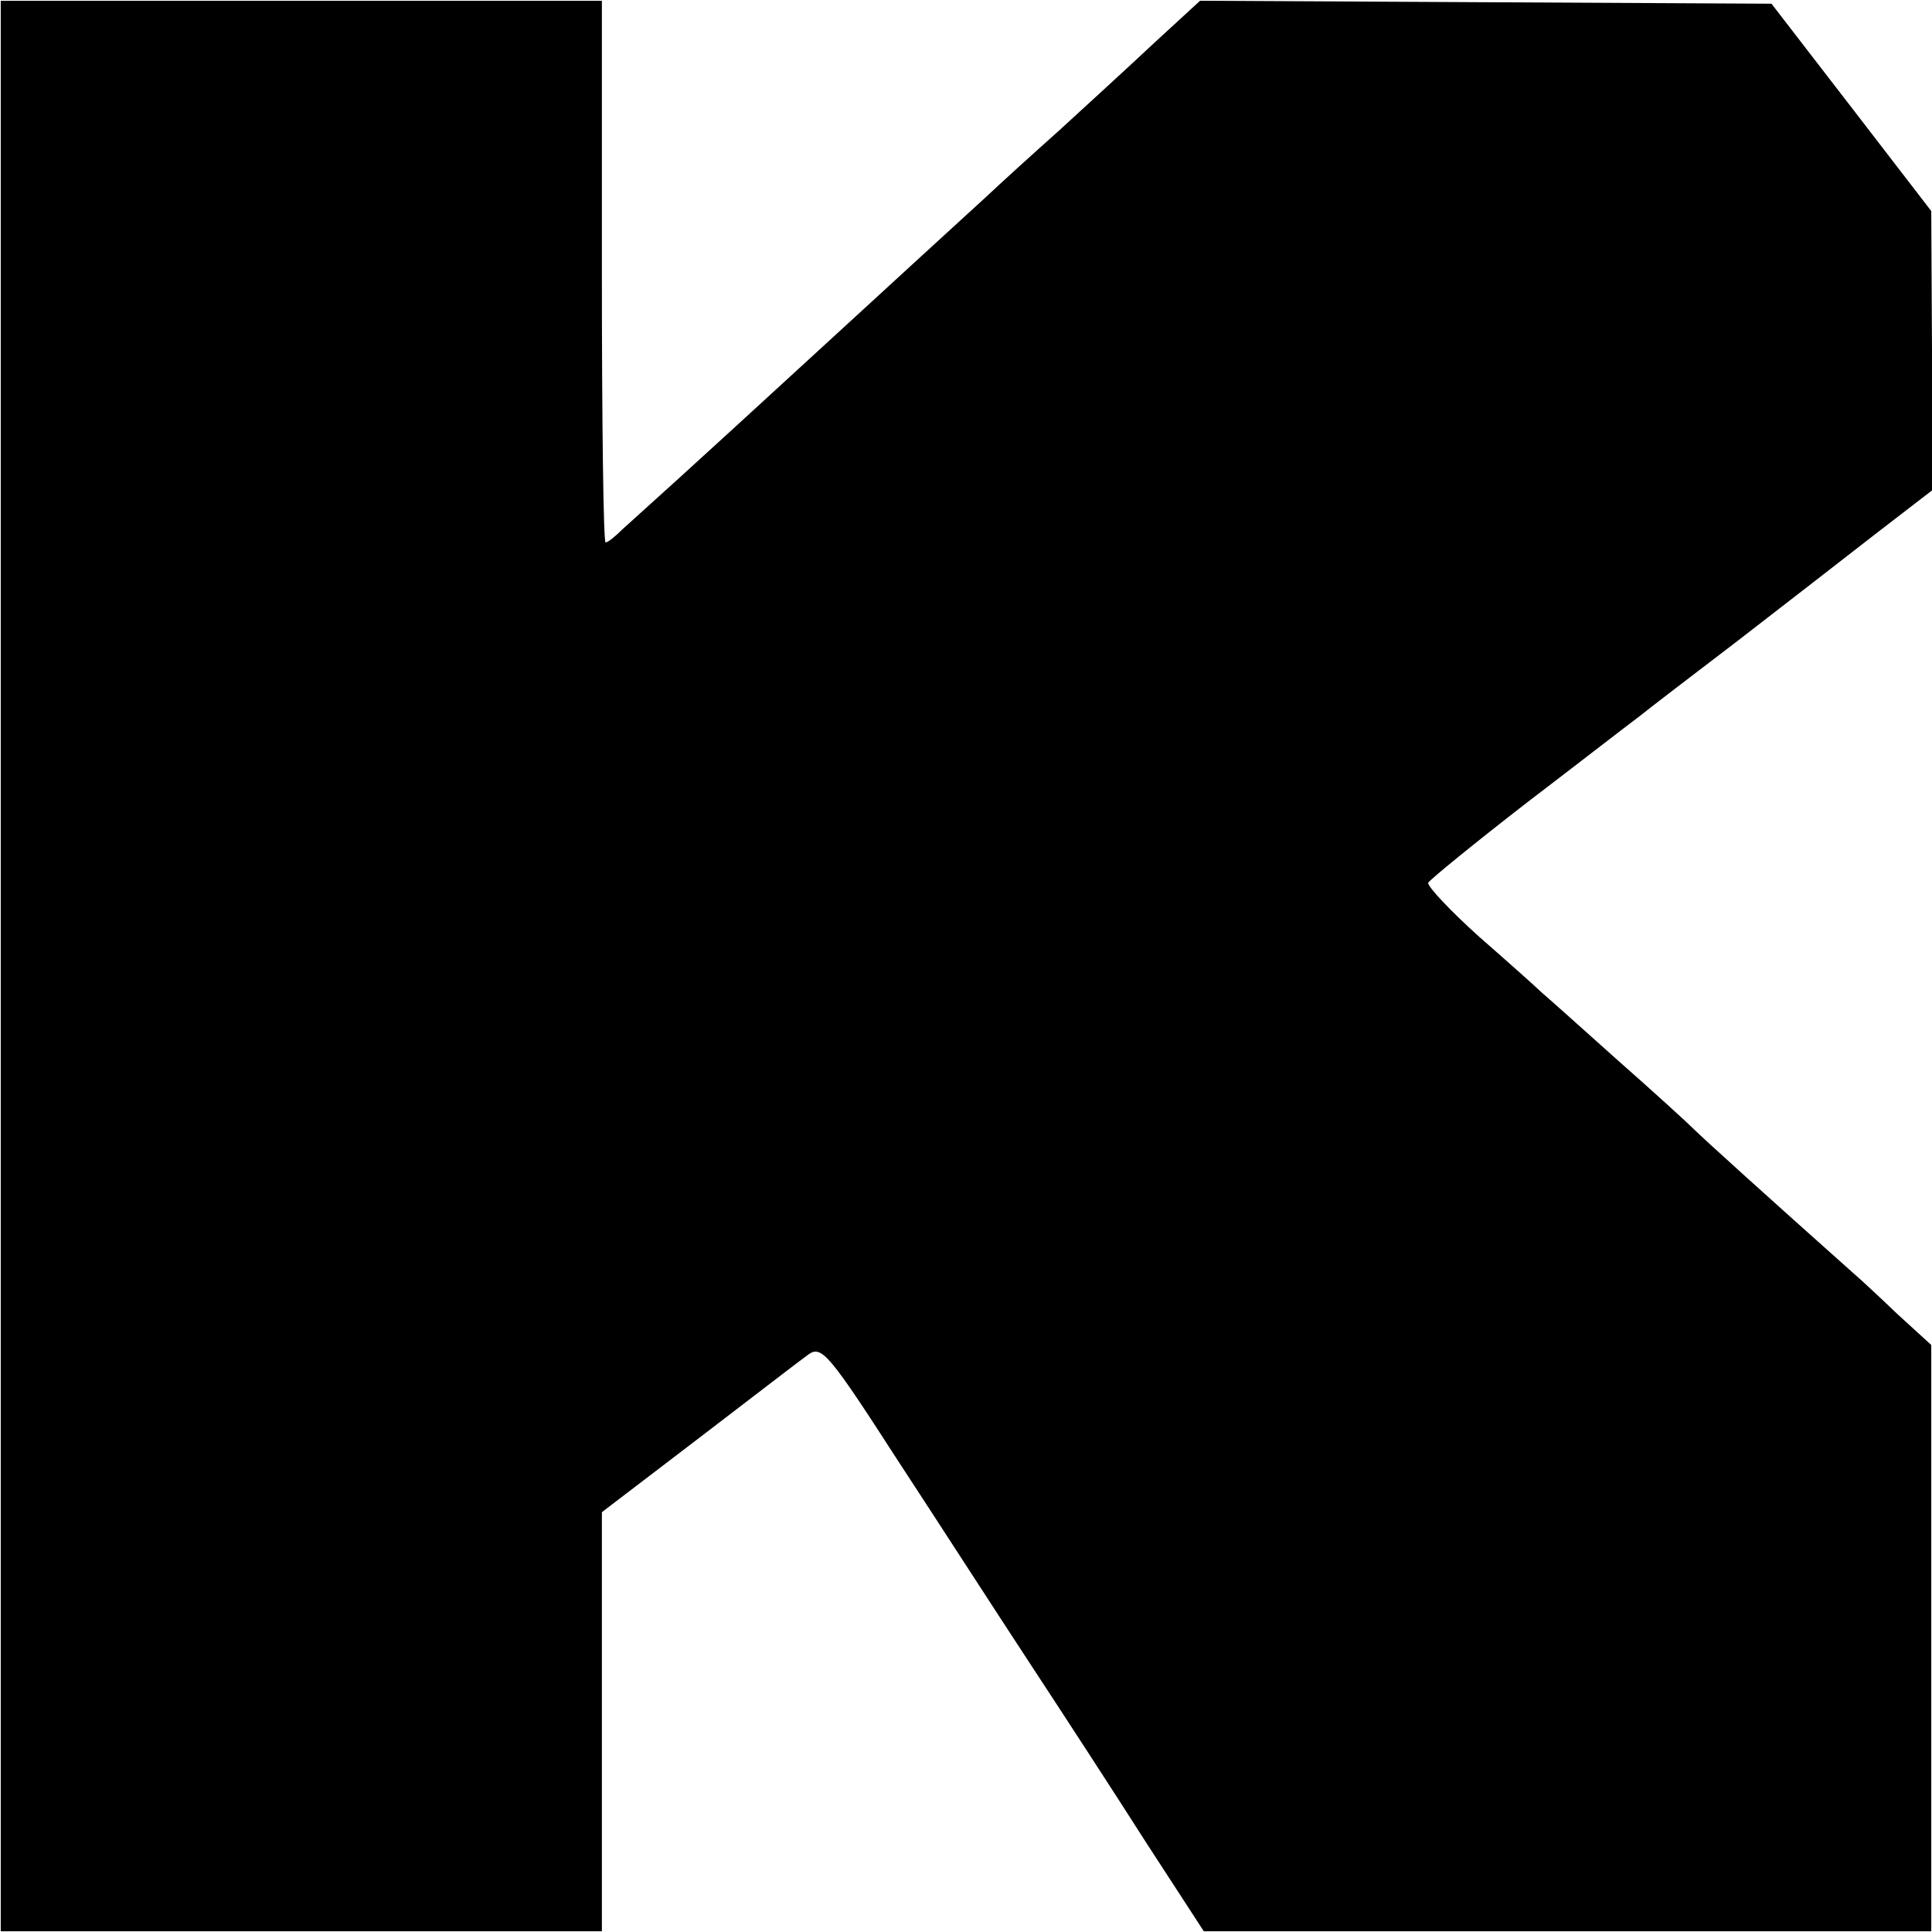 <?xml version="1.0" standalone="no"?>
<!DOCTYPE svg PUBLIC "-//W3C//DTD SVG 20010904//EN"
 "http://www.w3.org/TR/2001/REC-SVG-20010904/DTD/svg10.dtd">
<svg version="1.0" xmlns="http://www.w3.org/2000/svg"
 width="260pt" height="260pt" viewBox="0 0 260 260"
 preserveAspectRatio="xMidYMid meet">
<g transform="translate(0,260) scale(0.1,-0.1)"
fill="#000000" stroke="none">
<path d="M1 1300 l0 -1299 404 0 405 0 0 282 0 282 131 100 c72 55 138 106
148 113 17 11 28 -2 117 -140 55 -84 135 -208 179 -275 44 -67 115 -176 157
-242 l78 -120 490 0 489 0 0 394 0 395 -46 42 c-25 24 -51 48 -57 53 -119 106
-204 183 -216 195 -8 8 -55 51 -105 95 -49 44 -95 85 -101 90 -6 6 -43 39 -83
74 -39 35 -70 68 -69 73 2 4 62 53 133 108 72 55 139 107 150 115 11 9 71 55
134 103 62 48 146 113 187 145 l74 57 0 188 -1 188 -107 139 -108 140 -384 2
-385 2 -62 -57 c-33 -31 -91 -84 -127 -117 -37 -33 -81 -73 -99 -90 -91 -83
-354 -325 -416 -381 -30 -27 -63 -57 -73 -66 -10 -10 -20 -18 -23 -18 -3 0 -5
164 -5 365 l0 364 -405 0 -404 0 0 -1299z"/>
</g>
</svg>
